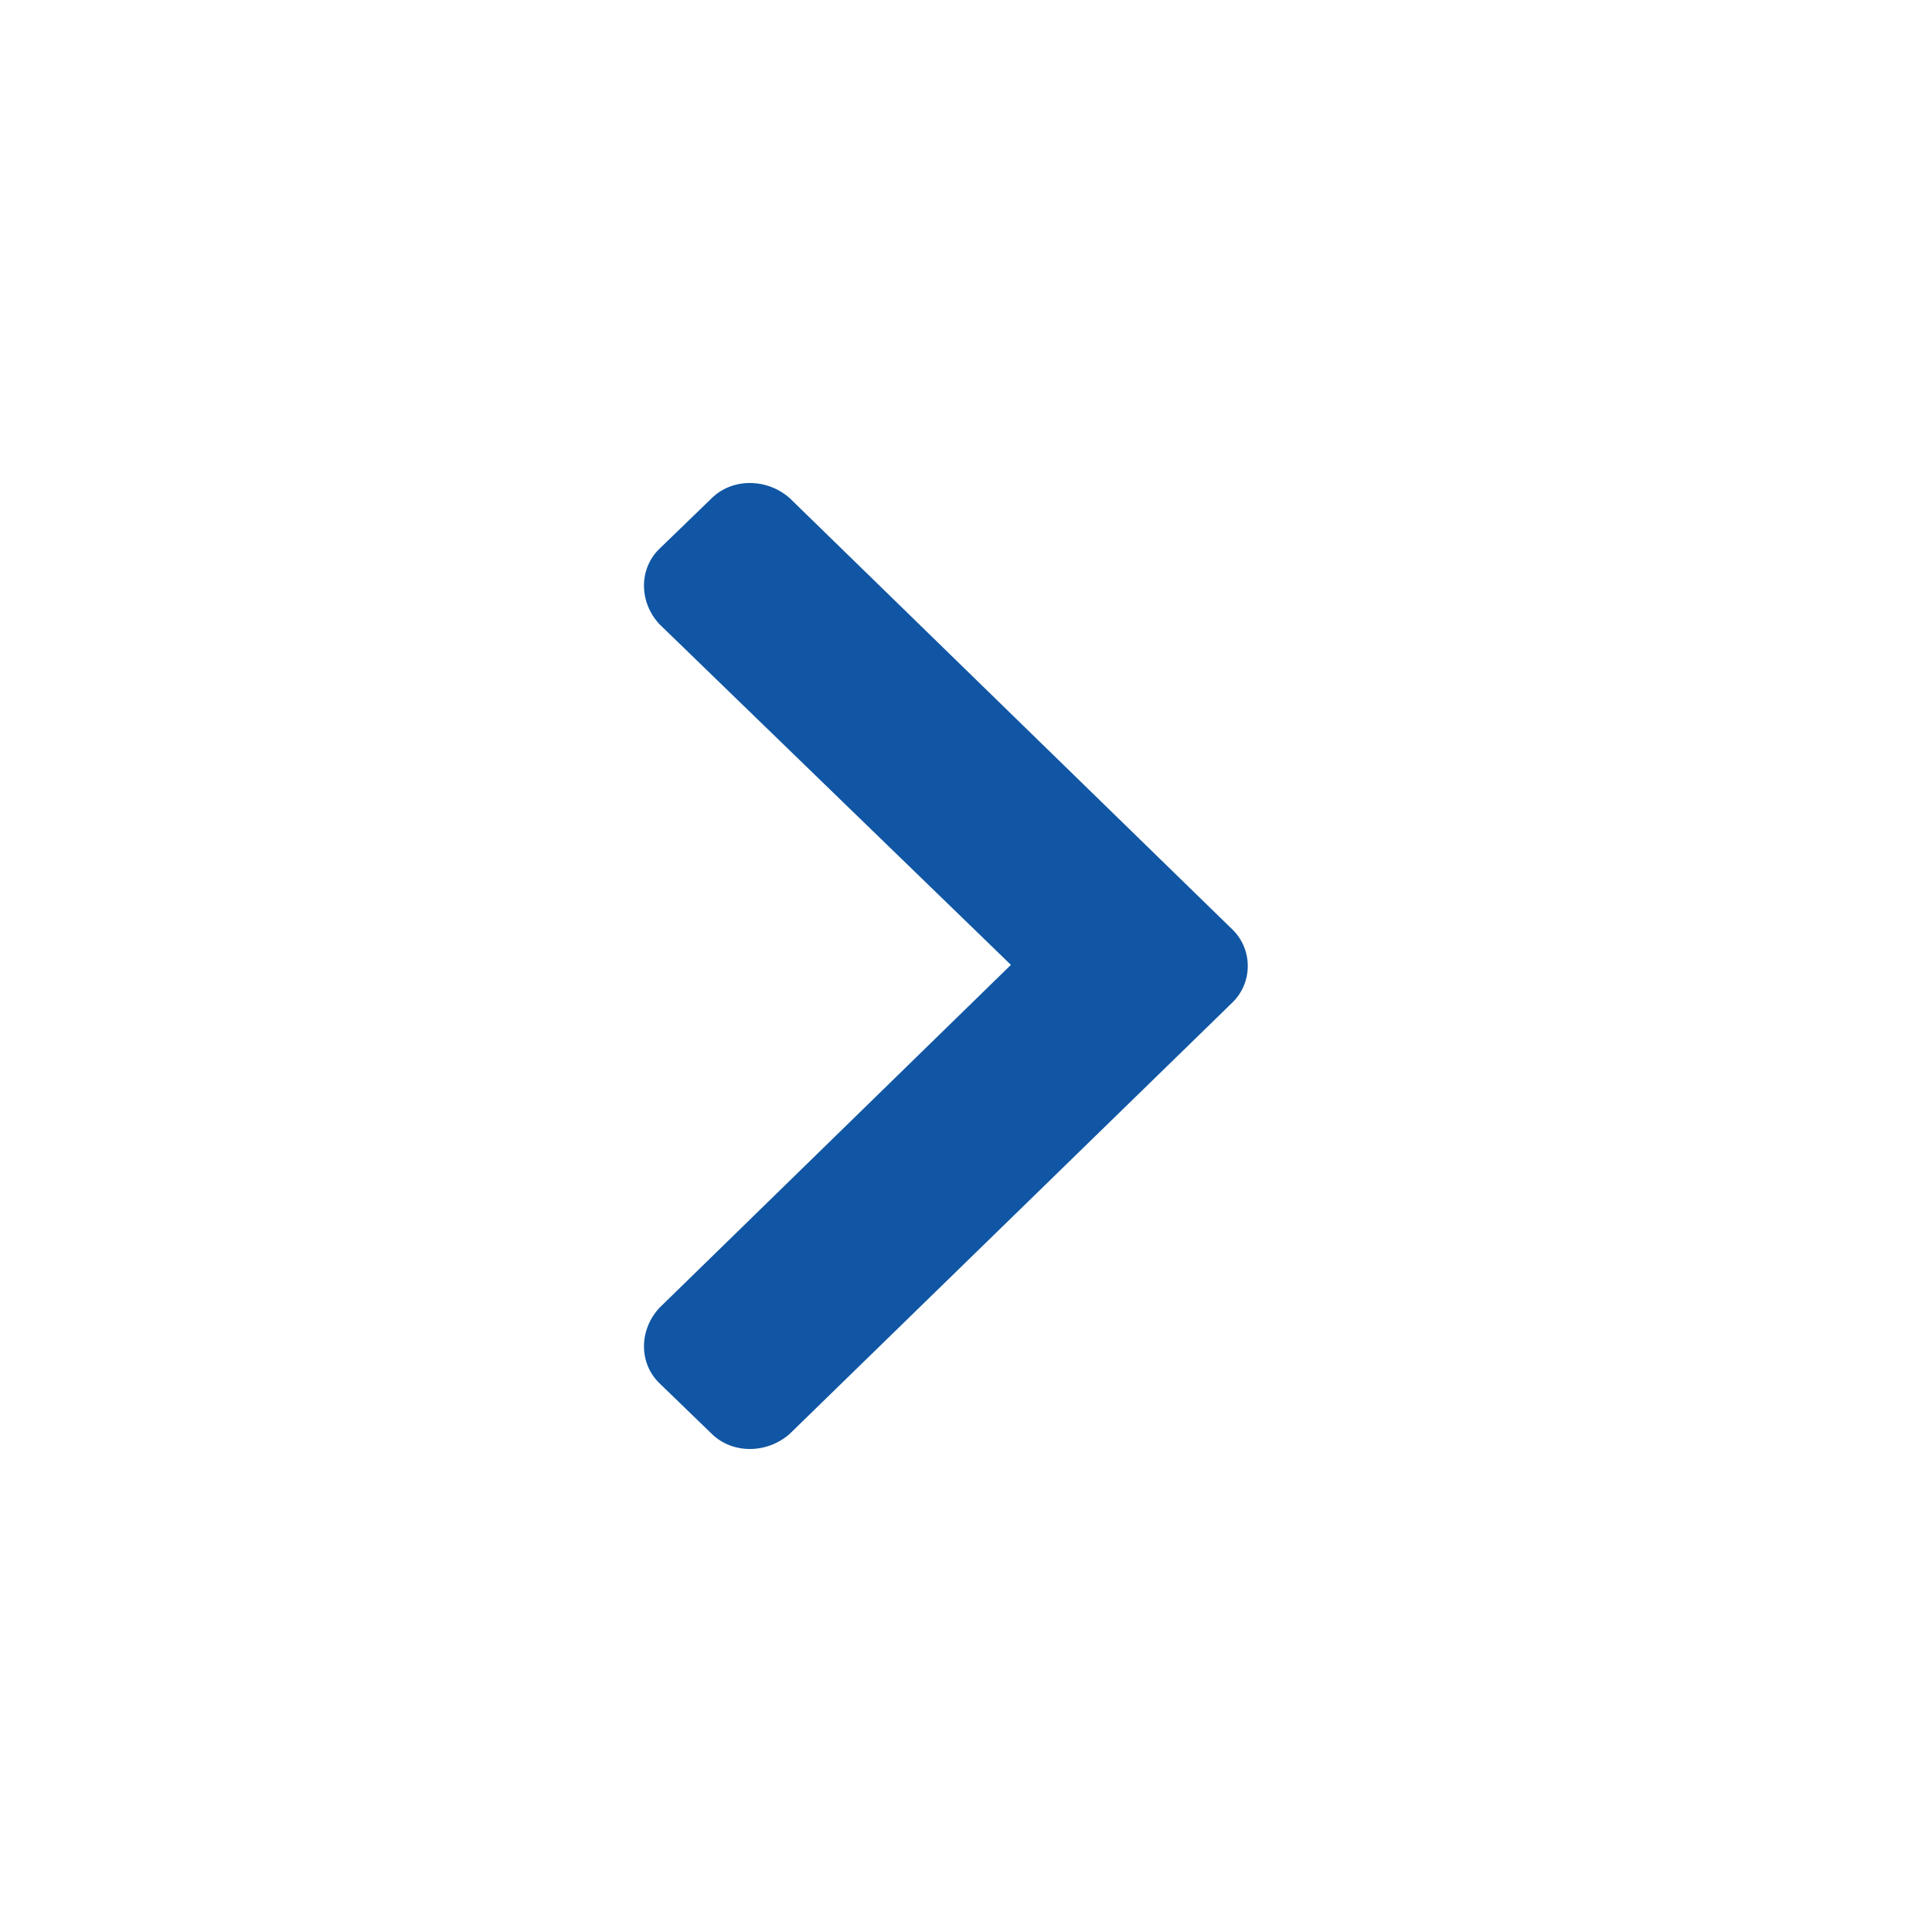 <svg width="24" height="24" viewBox="0 0 24 24" fill="none" xmlns="http://www.w3.org/2000/svg">
<path d="M15.309 12.454C15.564 12.206 15.564 11.794 15.309 11.546L9.808 6.186C9.524 5.938 9.099 5.938 8.844 6.186L8.191 6.818C7.936 7.065 7.936 7.478 8.191 7.753L12.558 11.986L8.191 16.247C7.936 16.522 7.936 16.935 8.191 17.182L8.844 17.814C9.099 18.062 9.524 18.062 9.808 17.814L15.309 12.454Z" fill="#1056A4"/>
</svg>
